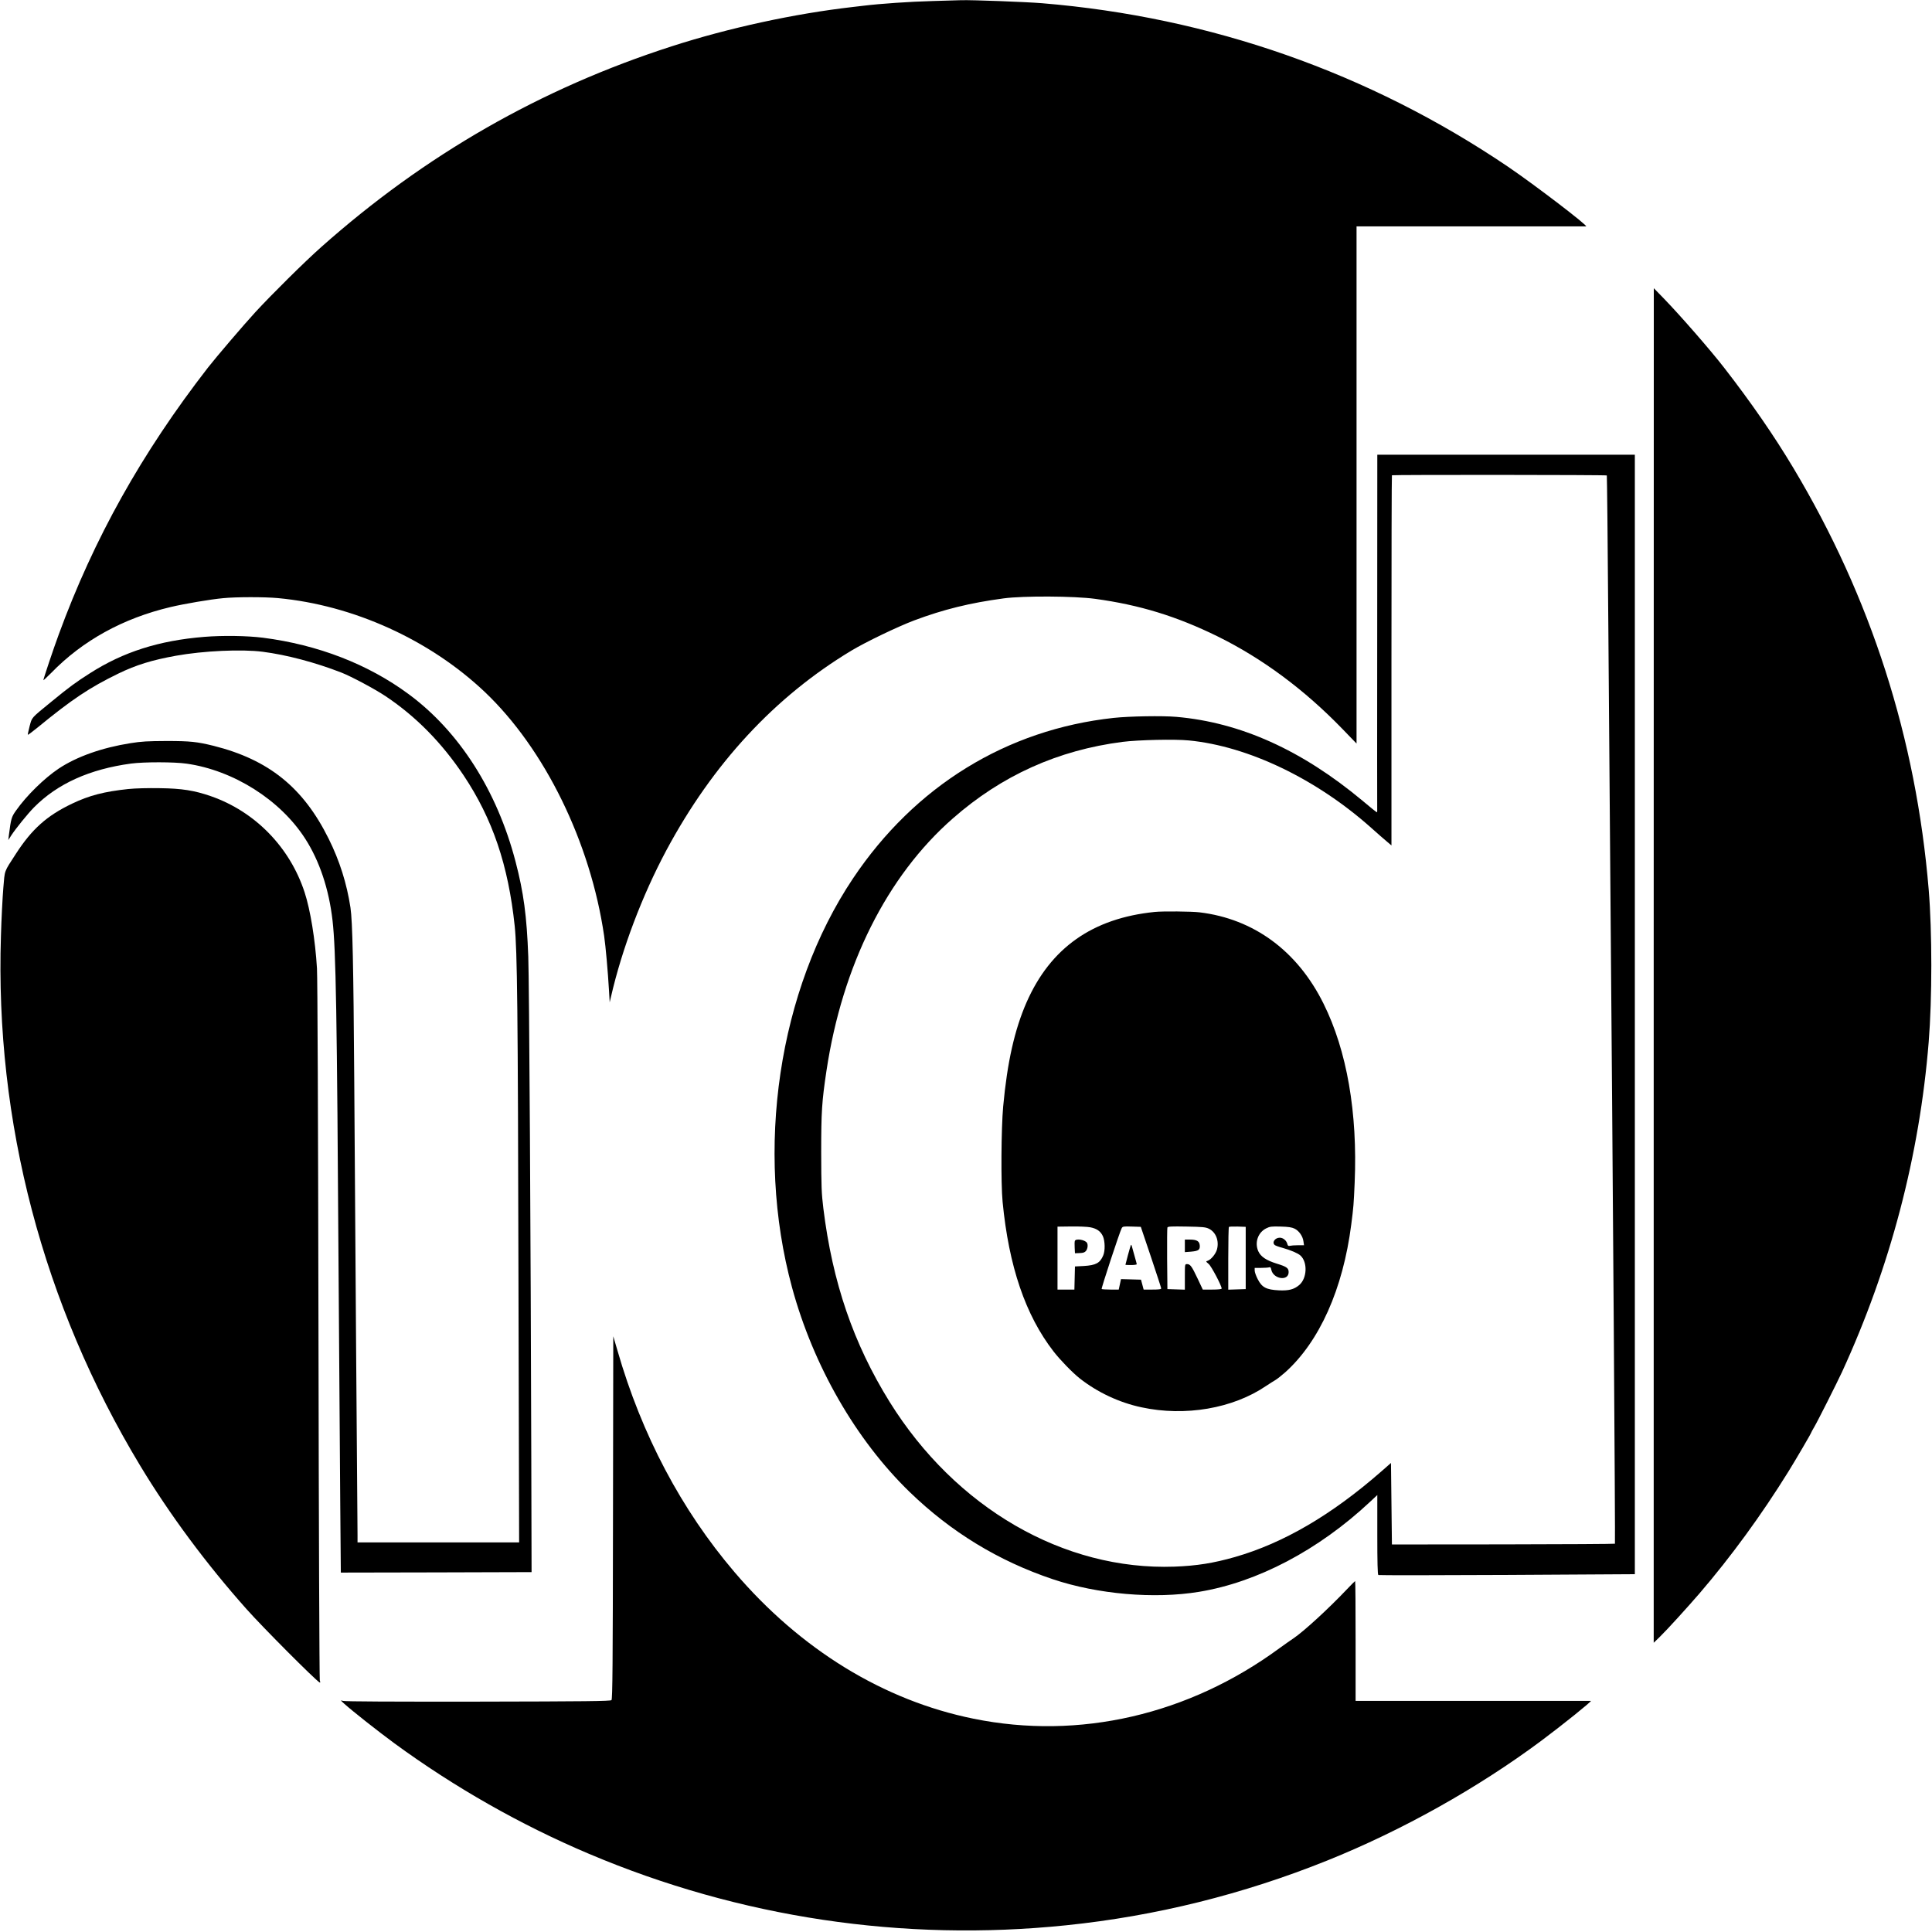 <?xml version="1.0" standalone="no"?>
<!DOCTYPE svg PUBLIC "-//W3C//DTD SVG 20010904//EN"
 "http://www.w3.org/TR/2001/REC-SVG-20010904/DTD/svg10.dtd">
<svg version="1.0" xmlns="http://www.w3.org/2000/svg"
 width="2048pt" height="2048pt" viewBox="0 0 2048 2048"
 preserveAspectRatio="xMidYMid meet">

<g transform="translate(0,2048) scale(0.1,-0.1)"
fill="#000000" stroke="none">
<path d="M9885 20469 c-234 -6 -554 -28 -725 -49 -41 -5 -95 -11 -120 -14
-620 -71 -1316 -222 -1920 -417 -1388 -447 -2616 -1151 -3715 -2128 -178 -158
-527 -504 -699 -691 -125 -136 -415 -476 -501 -586 -702 -905 -1210 -1813
-1582 -2829 -56 -151 -163 -471 -163 -485 0 -4 37 31 83 77 332 342 761 579
1265 698 142 34 424 82 556 94 139 14 438 14 581 1 799 -74 1611 -442 2195
-996 635 -604 1119 -1592 1264 -2584 16 -109 40 -377 52 -585 l7 -120 14 60
c117 509 331 1073 586 1550 493 920 1150 1629 1962 2118 151 91 490 254 665
320 309 116 591 186 950 234 211 28 747 25 969 -5 469 -64 862 -184 1296 -397
475 -234 920 -563 1328 -985 l147 -152 0 2741 0 2741 1213 0 c666 0 1216 0
1220 0 32 0 -548 443 -828 633 -1472 996 -3155 1586 -4940 1733 -176 14 -729
35 -855 32 -30 -1 -167 -5 -305 -9z"/>
<path d="M17530 10245 l0 -7179 66 64 c79 77 294 314 420 460 334 389 656 830
942 1291 84 136 242 406 242 414 0 2 14 28 31 57 36 60 239 464 295 584 511
1112 822 2294 919 3499 37 460 37 1168 0 1615 -134 1605 -612 3095 -1435 4470
-204 341 -449 696 -735 1064 -145 187 -460 548 -636 730 l-108 111 -1 -7180z"/>
<path d="M14599 13778 c-1 -1036 -1 -1889 0 -1895 1 -7 -1 -13 -4 -13 -4 0
-73 55 -153 123 -643 536 -1293 829 -1972 888 -147 13 -496 7 -665 -11 -1134
-123 -2107 -722 -2763 -1702 -791 -1181 -1043 -2876 -646 -4336 226 -831 677
-1615 1246 -2167 438 -424 940 -731 1517 -925 477 -160 1076 -212 1551 -134
617 101 1266 442 1813 954 l77 72 0 -420 c0 -292 3 -423 11 -428 6 -3 620 -3
1365 1 l1354 8 0 5933 0 5934 -1365 0 -1365 0 -1 -1882z m2434 1662 c2 -3 10
-720 16 -1595 7 -874 16 -2076 21 -2670 26 -3049 54 -7055 49 -7059 -2 -3
-536 -6 -1184 -7 l-1180 -1 -5 432 -5 432 -105 -92 c-525 -459 -1034 -757
-1549 -905 -228 -65 -403 -93 -641 -102 -1174 -42 -2320 622 -3020 1747 -384
619 -605 1265 -702 2050 -20 164 -22 231 -23 595 0 430 7 538 56 865 168 1117
642 2064 1339 2674 519 456 1115 724 1800 812 168 21 553 30 703 15 629 -61
1351 -408 1932 -926 66 -59 141 -125 168 -147 l47 -40 0 1959 c0 1078 2 1962
5 1965 7 6 2272 5 2278 -2z"/>
<path d="M12240 10813 c-660 -67 -1104 -381 -1358 -958 -127 -290 -205 -636
-248 -1105 -21 -233 -25 -812 -6 -1010 66 -683 242 -1202 541 -1587 68 -88
200 -224 276 -284 186 -147 419 -257 655 -307 462 -100 970 -13 1322 227 38
25 82 53 98 62 16 9 63 46 104 82 363 326 612 881 700 1567 24 186 26 214 36
442 32 741 -82 1401 -330 1899 -277 559 -739 899 -1315 968 -83 10 -392 13
-475 4z m-682 -3343 c68 -13 109 -42 133 -94 23 -51 25 -153 4 -203 -34 -82
-78 -105 -205 -113 l-95 -5 -3 -122 -3 -123 -89 0 -90 0 0 334 0 333 148 2
c81 1 171 -3 200 -9z m643 -315 c59 -176 108 -326 108 -332 1 -10 -24 -13 -93
-13 l-93 0 -14 53 -14 52 -106 3 -106 3 -12 -56 -12 -55 -88 0 c-48 0 -90 3
-93 6 -6 6 191 605 212 644 10 19 18 21 107 18 l96 -3 108 -320z m614 300 c75
-37 110 -130 85 -221 -14 -48 -63 -107 -99 -119 -20 -6 -20 -7 11 -33 29 -24
138 -231 138 -261 0 -7 -35 -11 -100 -11 l-100 0 -55 117 c-62 131 -78 153
-112 153 -23 0 -23 0 -23 -135 l0 -136 -92 3 -93 3 -3 320 c-1 176 0 326 3
333 4 11 43 13 203 10 172 -3 202 -6 237 -23z m390 -310 l0 -330 -92 -3 -93
-3 0 329 c0 181 3 332 7 336 4 4 46 5 93 4 l85 -3 0 -330z m518 311 c47 -23
87 -80 94 -135 l6 -41 -64 0 c-35 0 -74 -3 -85 -6 -17 -4 -23 0 -28 20 -9 36
-45 66 -80 66 -51 0 -86 -51 -53 -78 7 -6 45 -20 84 -30 84 -24 160 -56 187
-80 79 -70 72 -243 -12 -314 -56 -47 -111 -61 -217 -56 -132 7 -178 31 -222
117 -18 34 -33 76 -33 92 l0 29 69 0 c38 0 76 3 85 6 12 5 18 -2 22 -25 21
-101 184 -125 184 -26 0 43 -21 58 -126 90 -112 35 -170 74 -196 132 -40 91
-4 198 84 242 38 19 56 22 153 19 83 -2 119 -8 148 -22z"/>
<path d="M11394 7326 c-3 -7 -4 -40 -2 -72 l3 -59 50 2 c38 1 54 7 67 23 18
23 23 66 10 86 -21 32 -117 48 -128 20z"/>
<path d="M11987 7280 c-6 -13 -57 -201 -57 -207 0 -2 27 -3 60 -3 33 0 60 4
60 9 0 5 -9 37 -19 72 -10 35 -23 82 -29 104 -6 26 -11 35 -15 25z"/>
<path d="M12560 7274 l0 -67 65 5 c80 7 97 19 93 67 -4 44 -32 61 -105 61
l-53 0 0 -66z"/>
<path d="M2165 13729 c-480 -39 -859 -160 -1212 -386 -148 -94 -220 -147 -403
-297 -226 -185 -209 -166 -236 -264 -12 -48 -21 -89 -19 -91 3 -2 48 32 101
75 367 301 551 424 859 574 190 92 356 143 611 189 289 52 696 71 919 42 255
-33 554 -112 835 -221 104 -41 354 -174 469 -251 321 -215 594 -492 826 -839
307 -461 473 -951 541 -1595 27 -260 34 -864 40 -3737 l7 -2798 -856 0 -857 0
0 78 c0 42 -7 930 -15 1972 -7 1042 -17 2334 -20 2870 -8 1184 -18 1666 -40
1810 -39 255 -115 496 -231 729 -269 543 -635 838 -1220 985 -175 43 -246 51
-499 51 -200 -1 -264 -4 -382 -23 -303 -48 -570 -143 -760 -269 -154 -103
-342 -287 -453 -445 -49 -69 -53 -85 -76 -263 l-6 -50 32 50 c46 71 175 230
240 296 249 252 592 406 1030 465 139 18 456 18 588 -1 498 -71 993 -384 1257
-795 152 -236 252 -535 290 -867 36 -318 47 -946 65 -3838 6 -907 14 -1971 17
-2363 l6 -712 1011 2 1011 3 -3 1190 c-6 2324 -22 5084 -32 5335 -16 431 -49
678 -135 1007 -196 751 -597 1379 -1132 1774 -430 318 -961 524 -1546 599
-168 21 -425 25 -622 9z"/>
<path d="M1360 12116 c-255 -27 -414 -68 -596 -155 -268 -128 -426 -270 -595
-531 -130 -201 -117 -166 -134 -366 -8 -98 -20 -325 -25 -503 -64 -1971 446
-3911 1475 -5616 312 -518 704 -1046 1131 -1525 170 -191 722 -745 771 -774 9
-5 10 0 3 21 -4 16 -11 1644 -14 3703 -4 2281 -10 3739 -16 3845 -18 300 -70
620 -131 806 -156 478 -525 856 -993 1019 -176 61 -308 82 -541 85 -129 2
-258 -1 -335 -9z"/>
<path d="M6498 4393 c-2 -1560 -5 -1924 -16 -1935 -11 -11 -281 -14 -1415 -16
-908 -1 -1412 1 -1432 8 -28 9 -27 7 15 -31 92 -82 353 -288 531 -419 635
-465 1340 -866 2064 -1172 1597 -676 3328 -935 5055 -757 948 97 1880 329
2770 687 791 318 1595 768 2268 1269 228 170 542 423 526 423 -5 0 -568 0
-1251 0 l-1243 0 0 635 c0 349 -2 635 -5 635 -2 0 -42 -39 -87 -87 -194 -205
-460 -449 -568 -521 -30 -20 -95 -66 -145 -102 -962 -708 -2125 -977 -3245
-749 -954 193 -1834 733 -2534 1554 -563 660 -984 1456 -1241 2350 l-44 150
-3 -1922z"/>
</g>
</svg>
